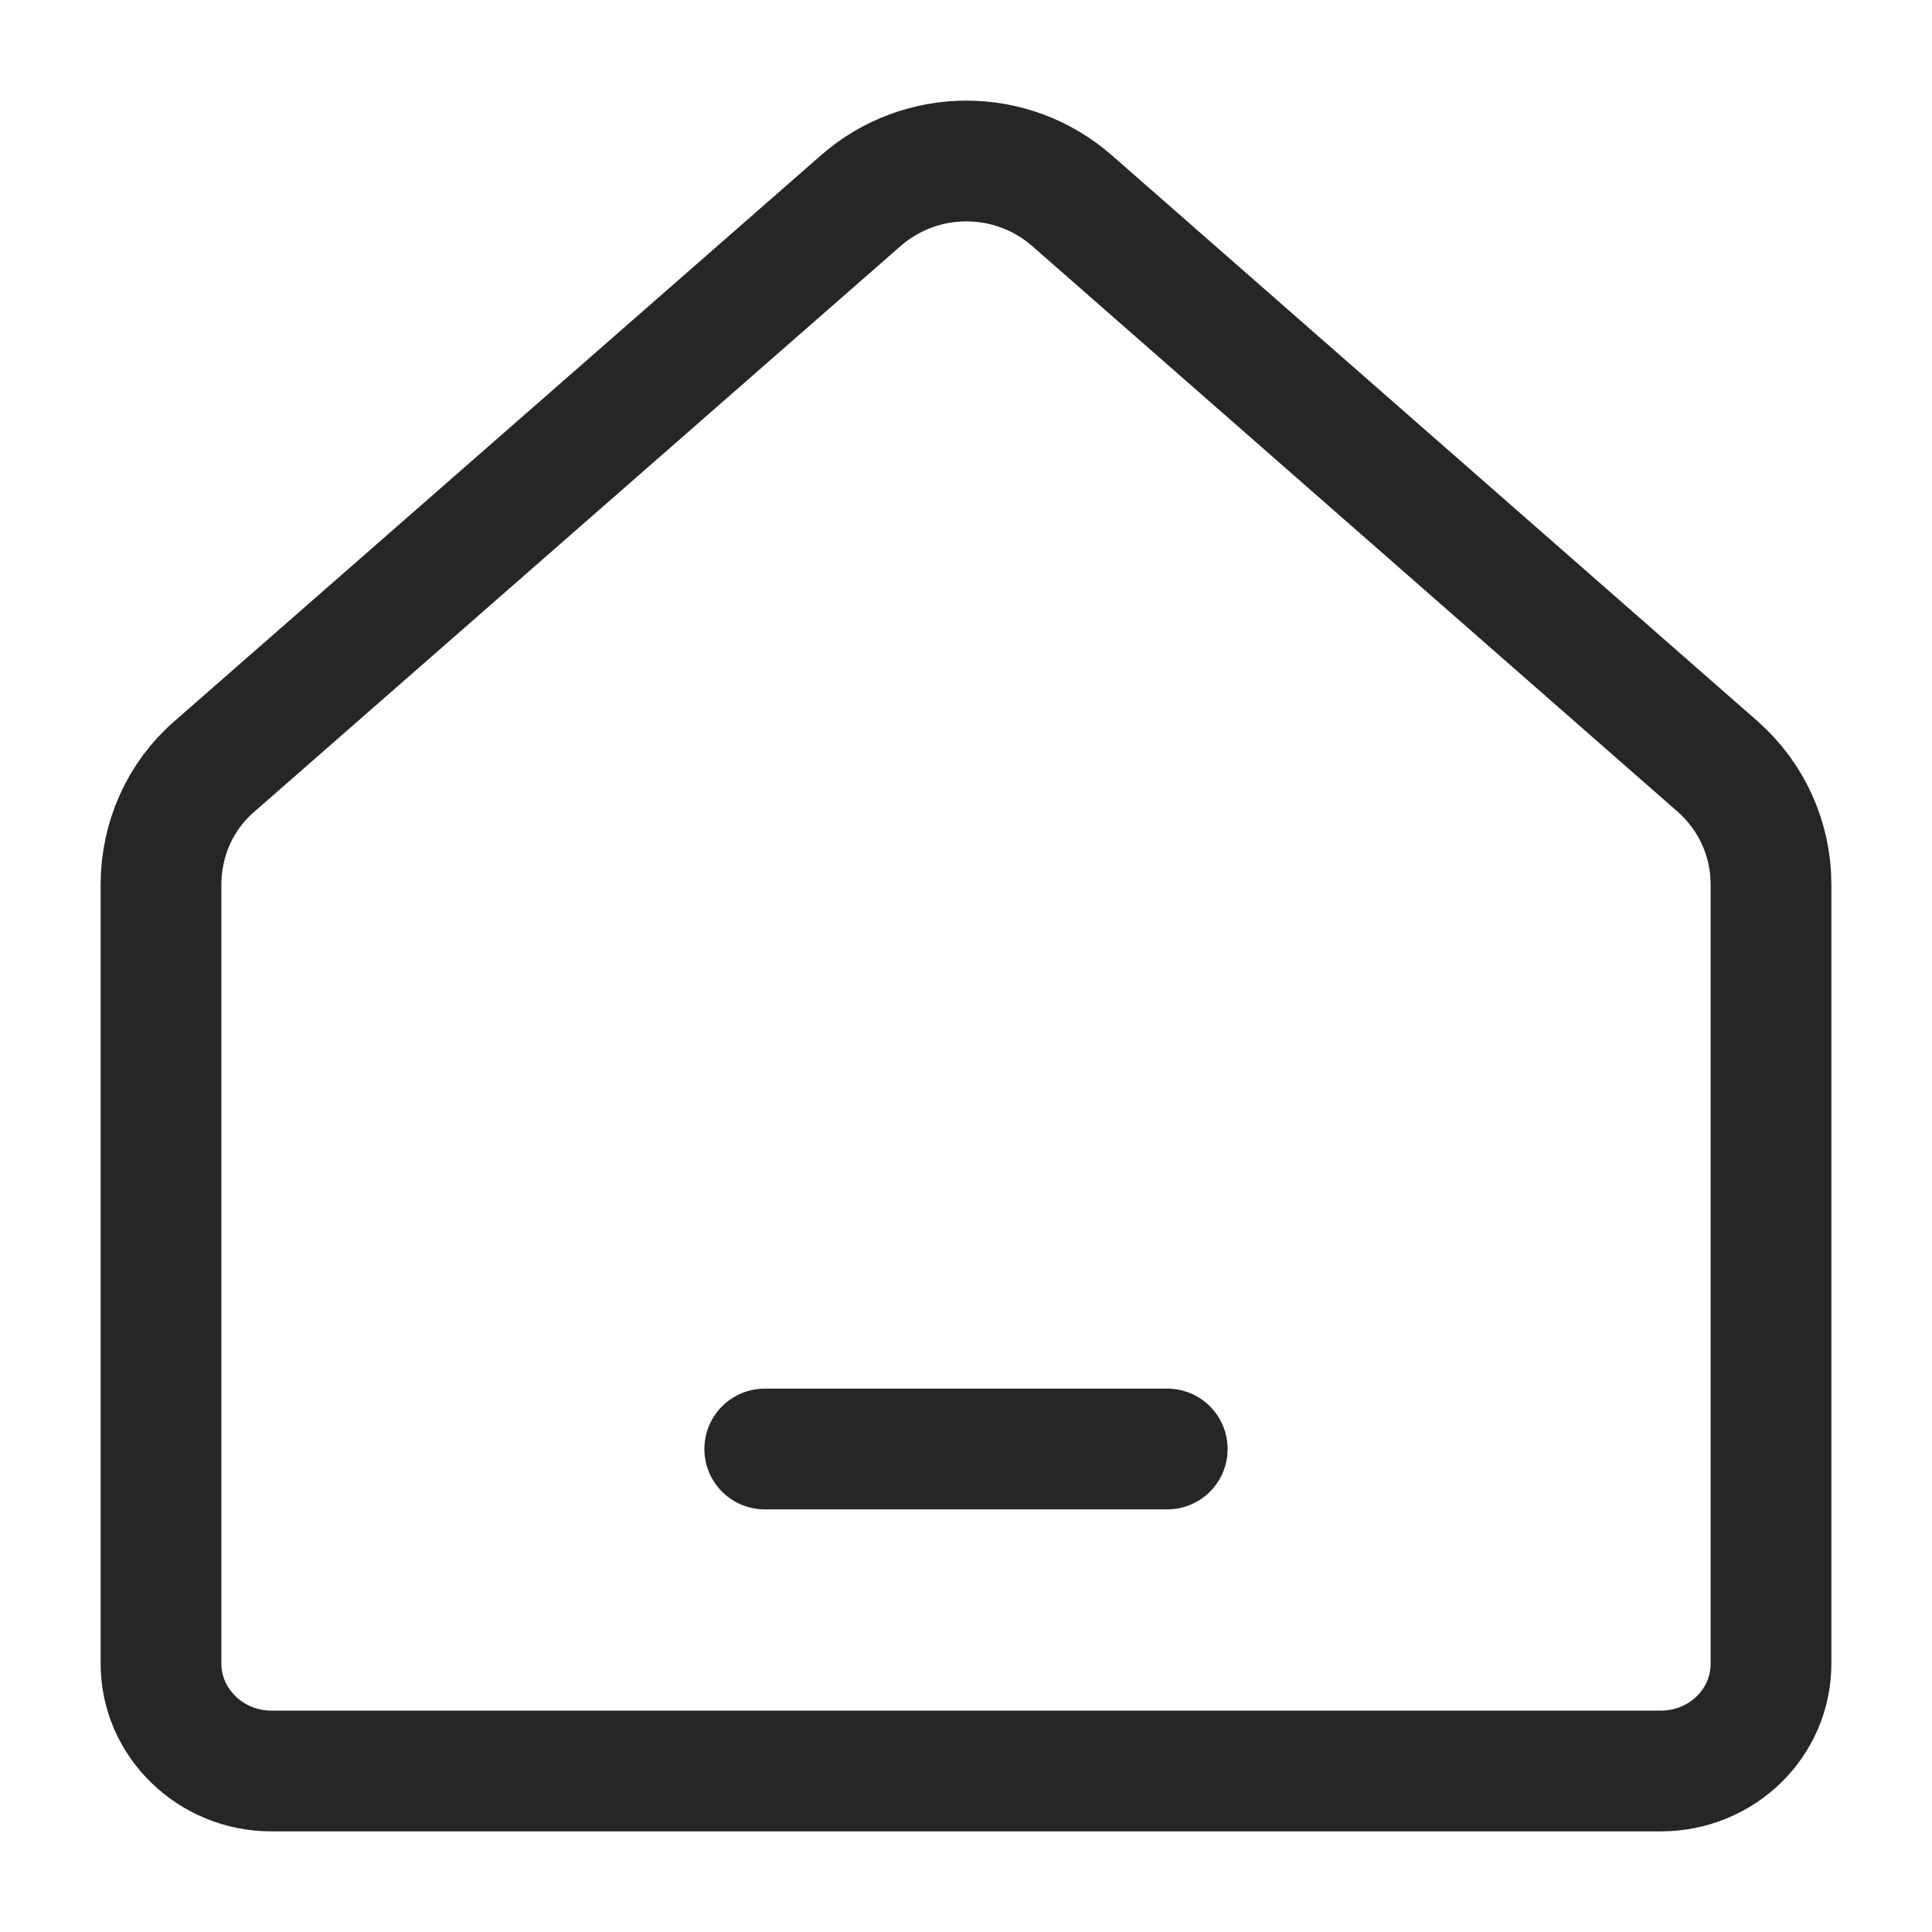 <svg width="24" height="24" viewBox="0 0 24 24" fill="none" xmlns="http://www.w3.org/2000/svg">
<path d="M10.694 2.492L2.66 9.524C2.24 9.887 2 10.423 2 10.989V20.666C2 21.404 2.62 22 3.371 22H20.629C21.39 22 22 21.404 22 20.666V10.989C22 10.423 21.76 9.897 21.34 9.524L13.316 2.492C12.565 1.836 11.445 1.836 10.694 2.492Z" stroke="#262626" stroke-width="1.5" stroke-linecap="round" stroke-linejoin="round"/>
<path d="M14.5 18H9.5" stroke="#262626" stroke-width="1.5" stroke-linecap="round" stroke-linejoin="round"/>
</svg>
